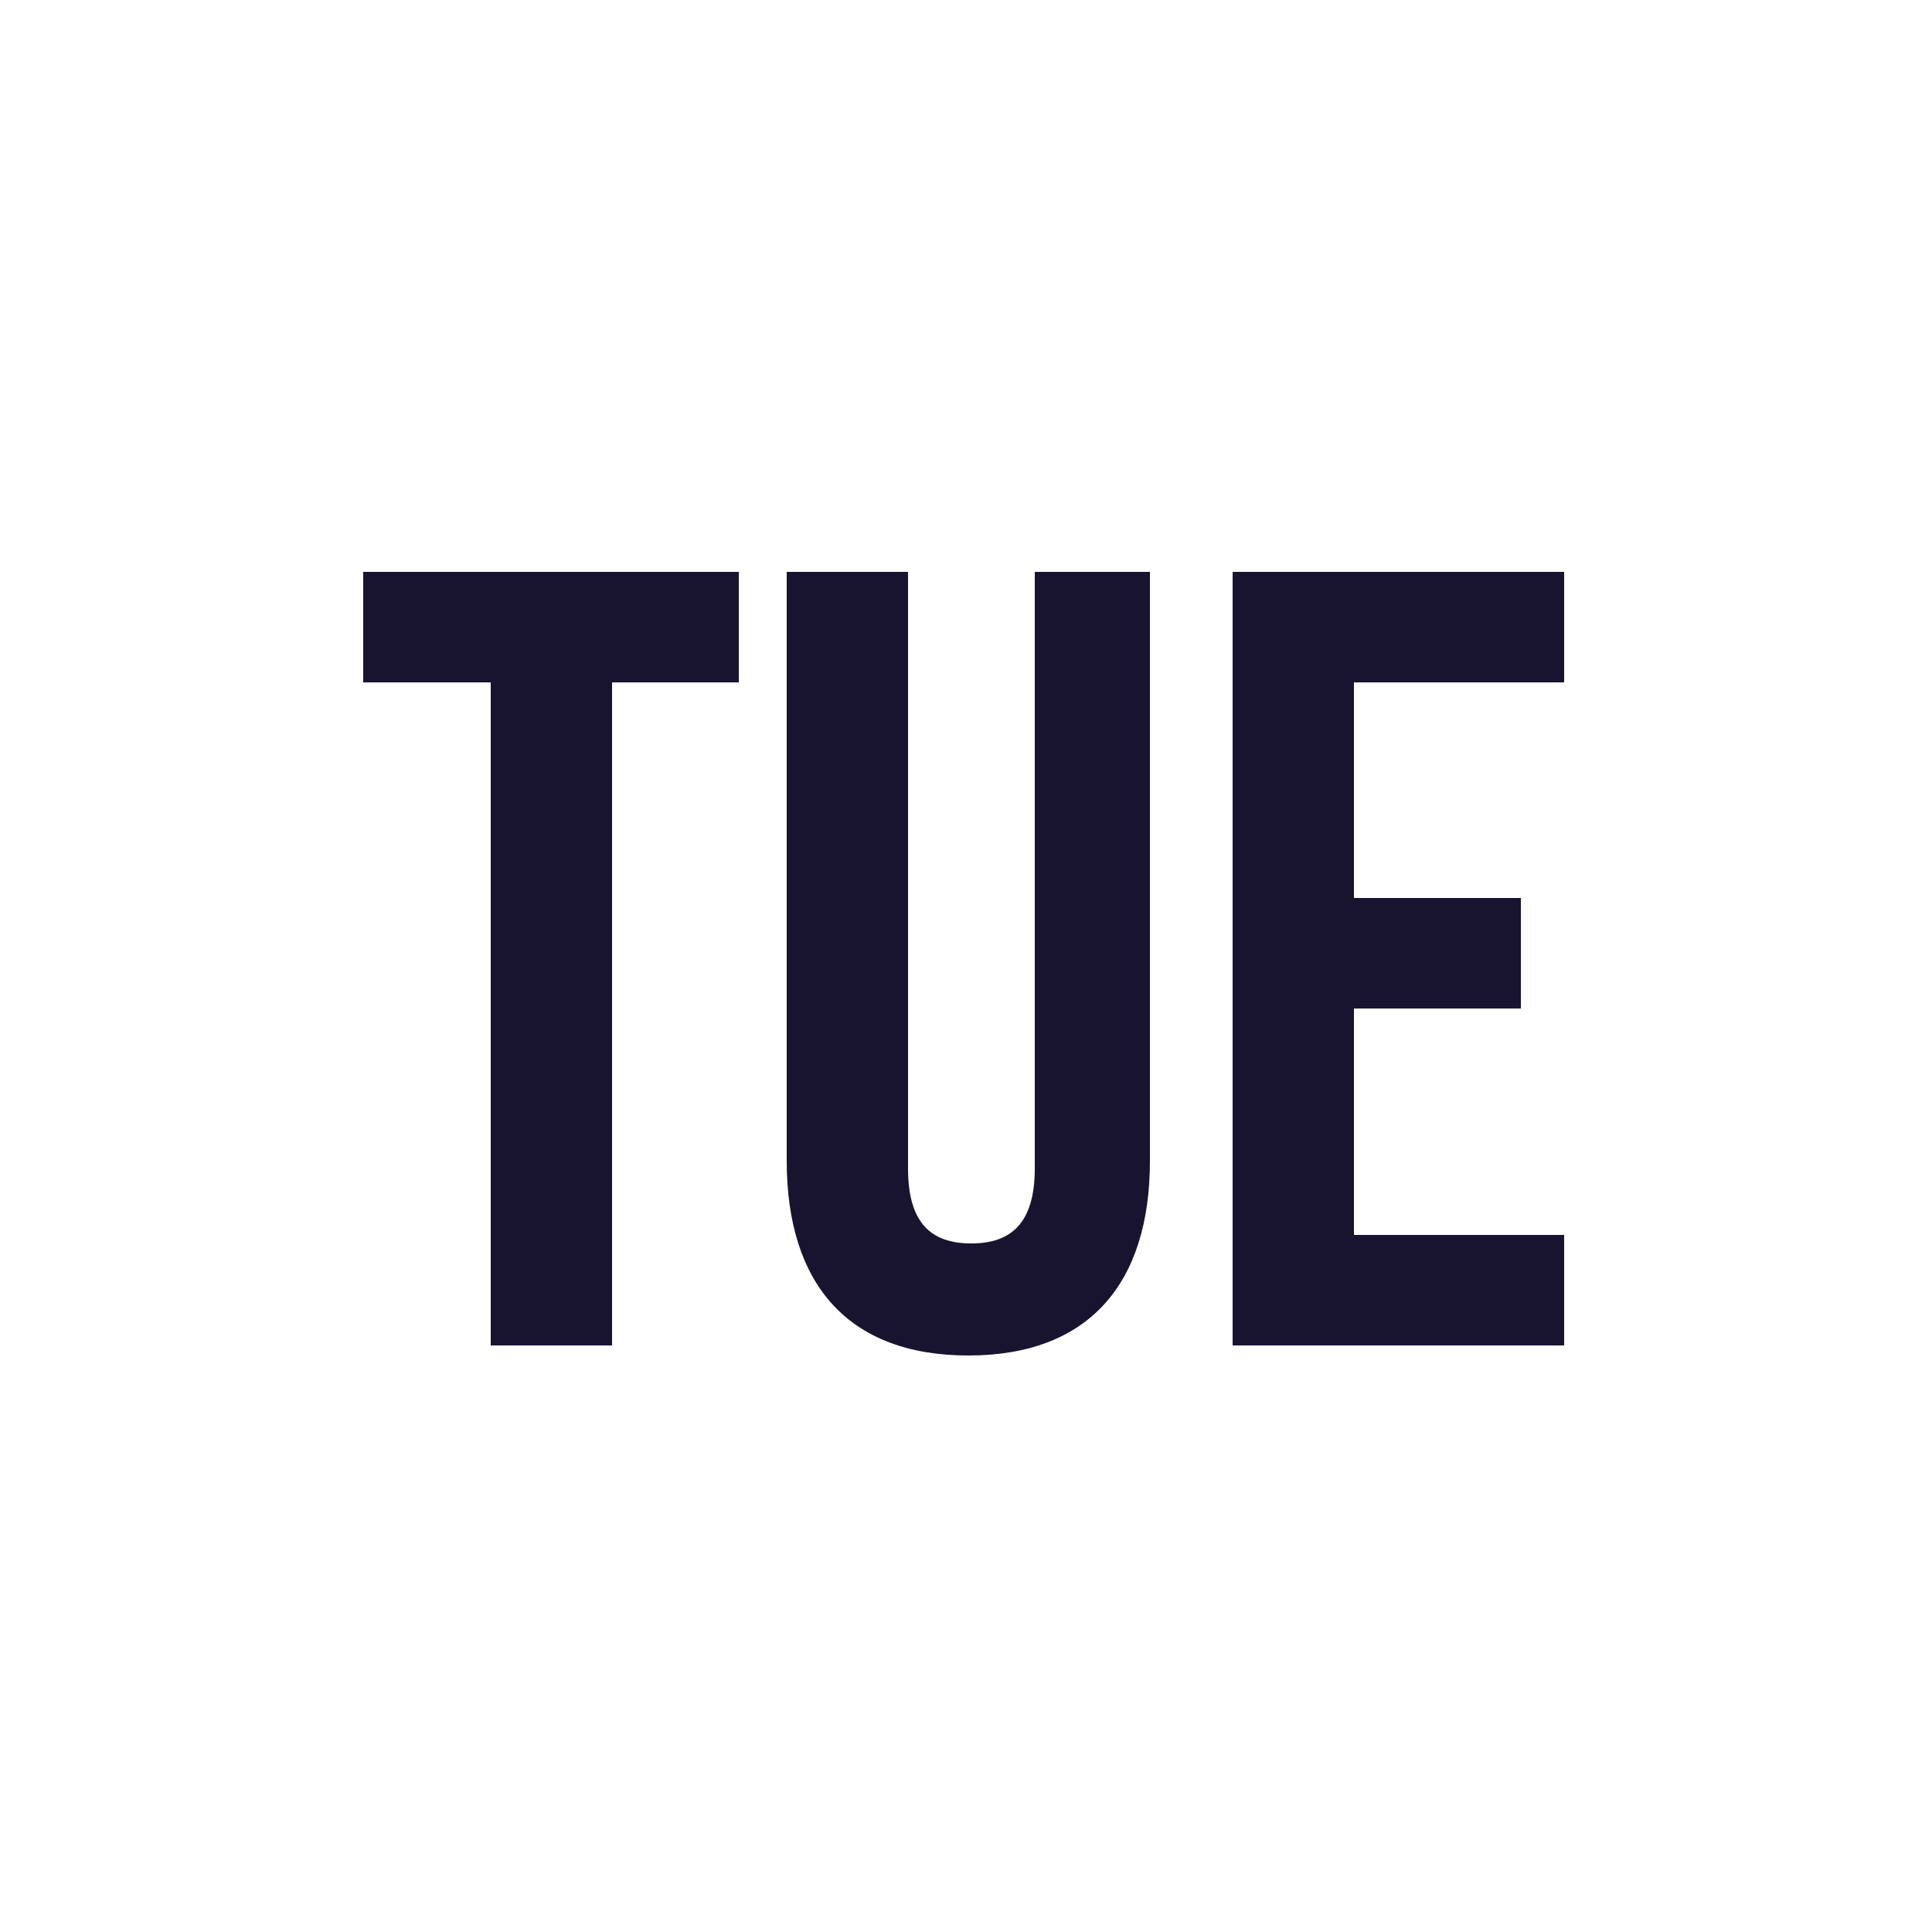 <svg width="250" height="250" viewBox="0 0 250 250" fill="none" xmlns="http://www.w3.org/2000/svg">
<path d="M47 74H95.6V88.3H79.2V174.1H63.5V88.3H47V74Z" fill="#181430"/>
<path d="M117.5 74V151.2C117.5 158.4 120.6 160.9 125.7 160.9C130.8 160.9 133.9 158.3 133.9 151.2V74H148.8V150.2C148.8 166.2 140.8 175.4 125.3 175.4C109.8 175.4 101.8 166.2 101.8 150.2V74H117.5Z" fill="#181430"/>
<path d="M175.2 116.2H196.8V130.5H175.2V159.8H202.4V174.1H159.5V74H202.4V88.3H175.2V116.2Z" fill="#181430"/>
</svg>
